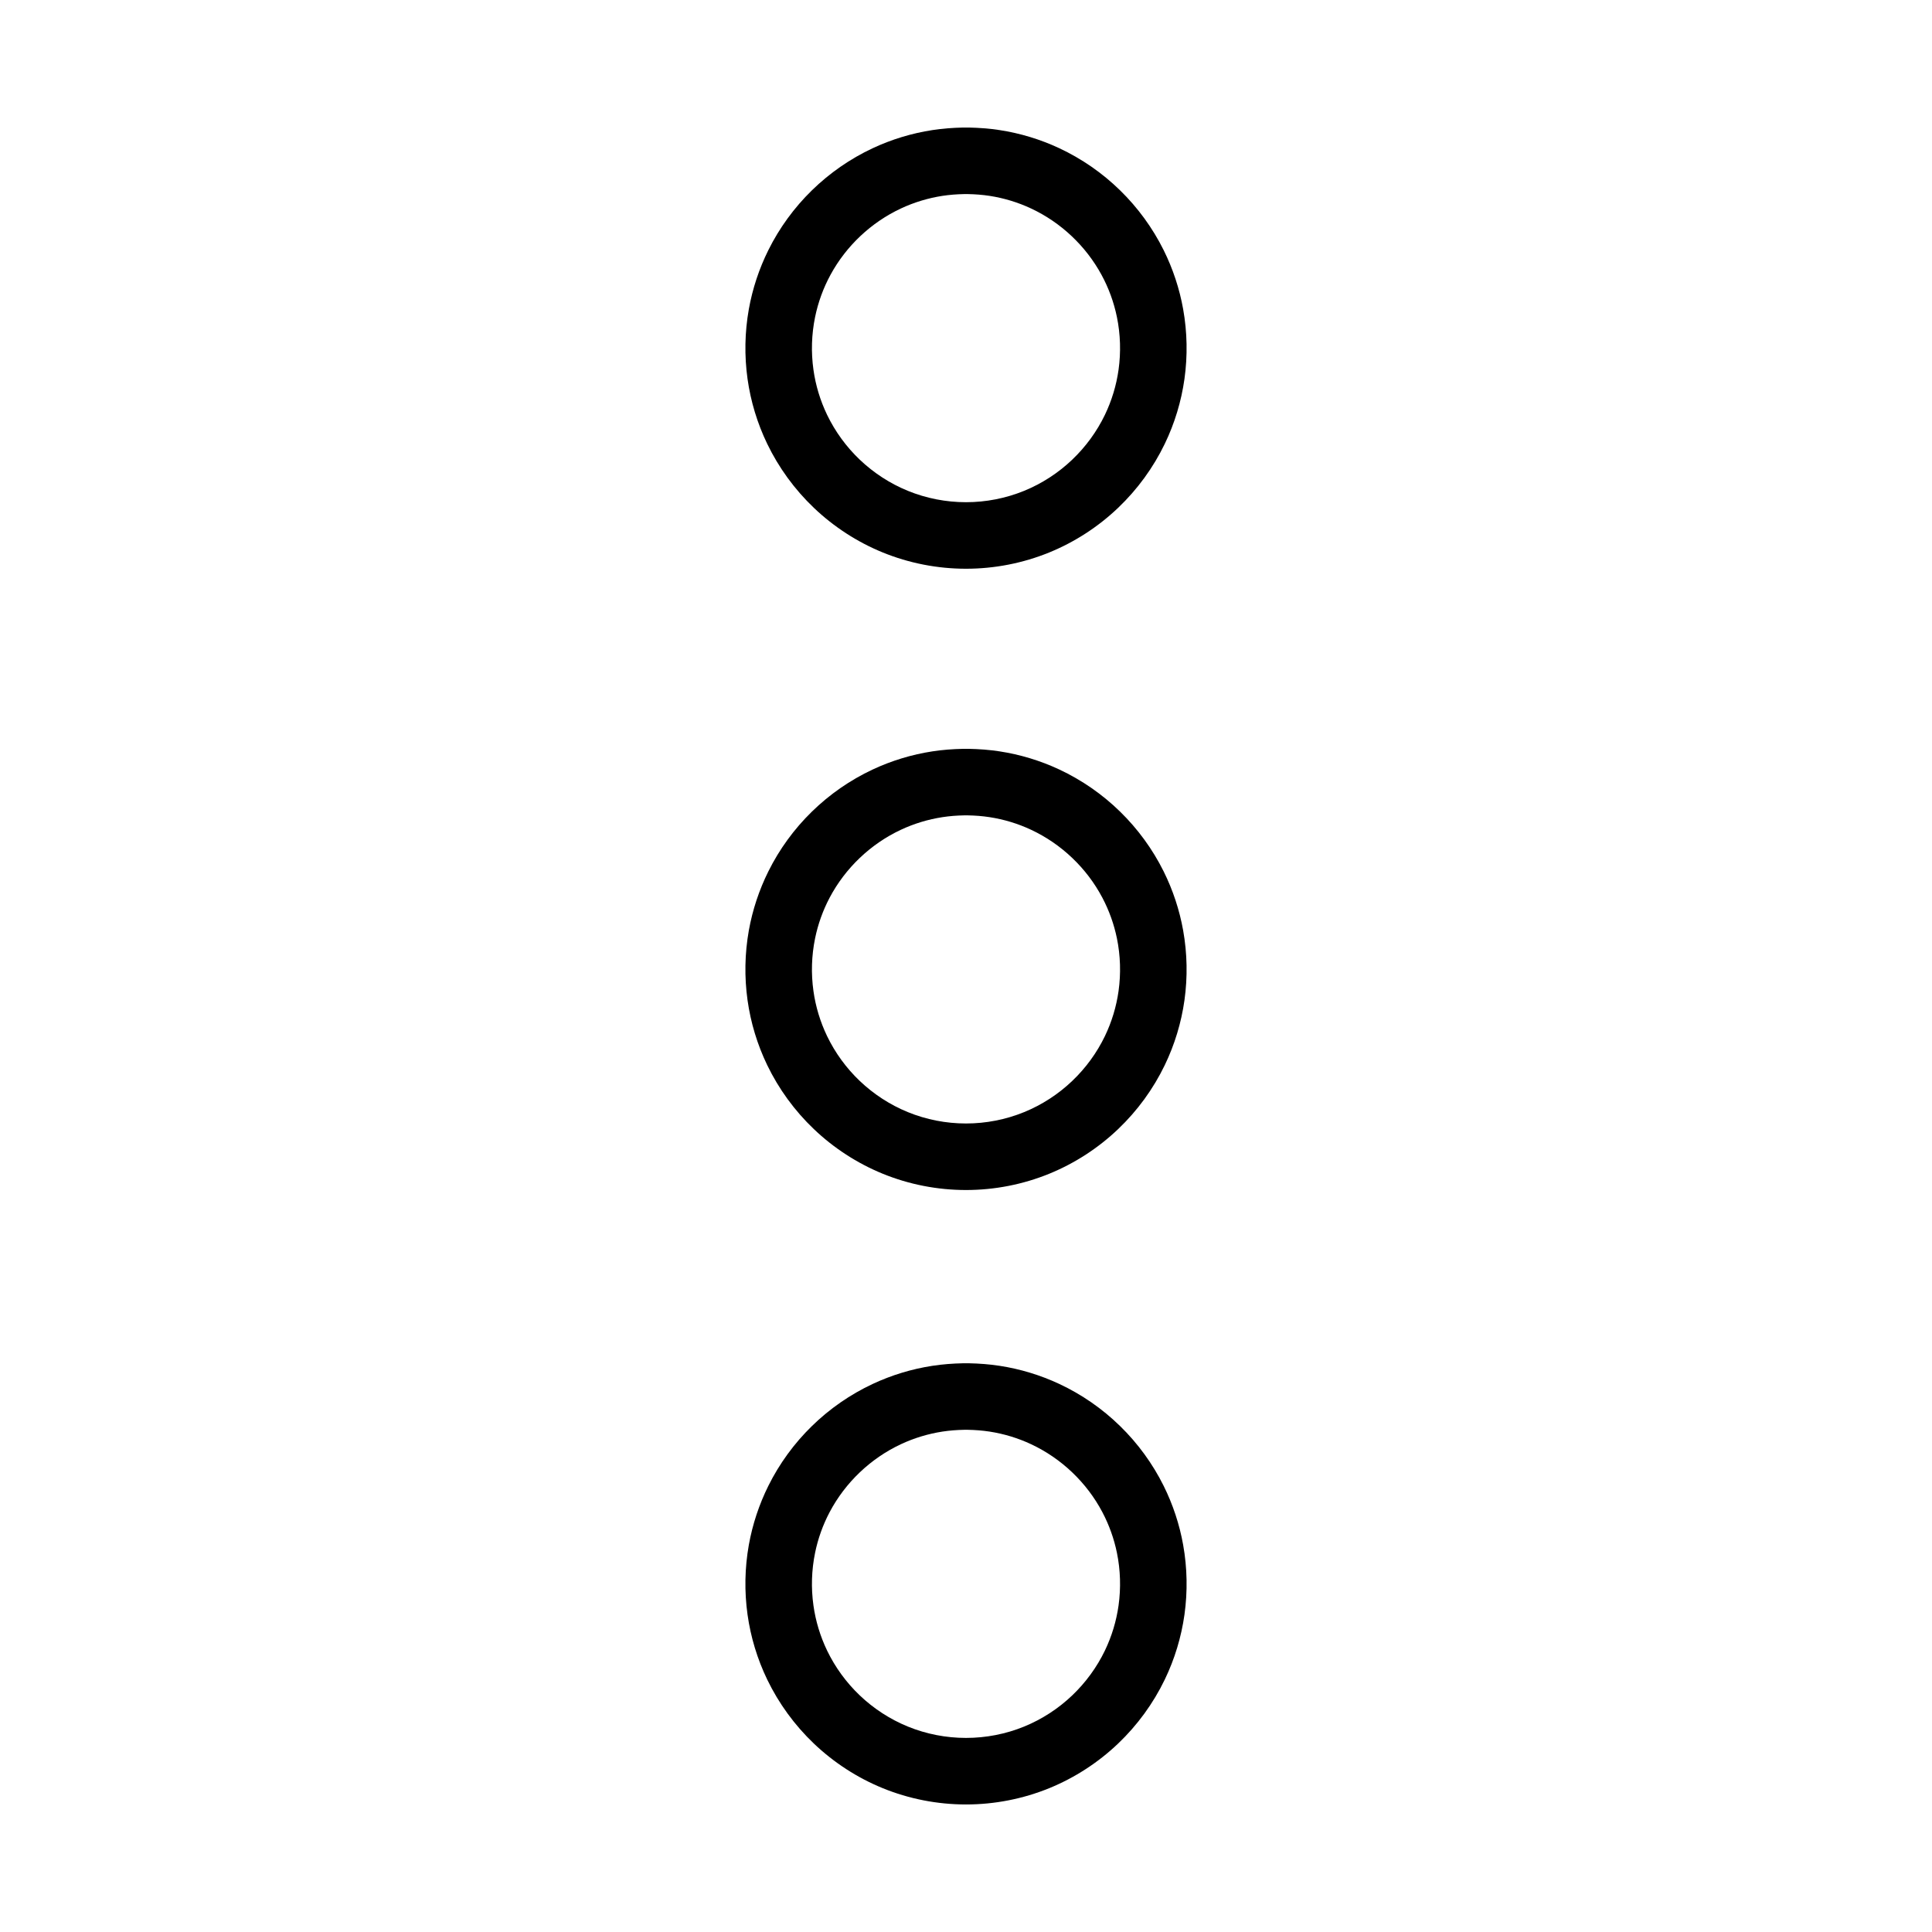 <?xml version="1.0" encoding="UTF-8"?>
<!-- The Best Svg Icon site in the world: iconSvg.co, Visit us! https://iconsvg.co -->
<svg fill="#000000" width="800px" height="800px" version="1.1" viewBox="144 144 512 512" xmlns="http://www.w3.org/2000/svg">
 <g>
  <path d="m400.75 177.8c2.727 0.059 5.441 0.258 8.137 0.672 5.469 0.836 10.809 2.457 15.816 4.797 5.953 2.781 11.426 6.574 16.125 11.168 4.699 4.586 8.621 9.961 11.547 15.84 2.453 4.938 4.203 10.223 5.172 15.648 1.086 6.098 1.203 12.363 0.348 18.496-0.84 5.953-2.598 11.77-5.211 17.184-3.055 6.34-7.266 12.105-12.359 16.965-5.273 5.031-11.484 9.062-18.23 11.824-7 2.859-14.535 4.328-22.094 4.328s-15.098-1.469-22.098-4.328c-6.746-2.762-12.957-6.793-18.23-11.824-5.094-4.859-9.301-10.625-12.359-16.965-2.609-5.414-4.375-11.23-5.207-17.184-0.859-6.133-0.742-12.398 0.344-18.496 0.973-5.426 2.723-10.711 5.176-15.648 2.922-5.879 6.84-11.254 11.543-15.84 4.699-4.594 10.176-8.387 16.129-11.168 5.008-2.34 10.348-3.961 15.812-4.797 2.695-0.414 5.41-0.613 8.137-0.672 0.754-0.004 0.754-0.004 1.504 0zm-1.277 17.637c-1.91 0.035-3.809 0.18-5.695 0.465-3.809 0.586-7.527 1.711-11.02 3.344-7.887 3.688-14.504 9.918-18.66 17.57-1.91 3.508-3.293 7.301-4.094 11.215-0.938 4.574-1.086 9.316-0.434 13.945 0.578 4.148 1.809 8.199 3.625 11.973 2.137 4.426 5.078 8.465 8.641 11.859 3.688 3.516 8.027 6.336 12.742 8.262 4.883 2 10.148 3.019 15.422 3.019s10.535-1.02 15.422-3.019c4.711-1.926 9.055-4.746 12.734-8.262 3.562-3.394 6.512-7.434 8.648-11.859 1.816-3.773 3.043-7.824 3.625-11.973 0.645-4.629 0.504-9.371-0.434-13.945-0.801-3.914-2.184-7.707-4.094-11.215-4.164-7.652-10.773-13.883-18.668-17.57-3.484-1.633-7.207-2.758-11.012-3.344-1.891-0.285-3.789-0.43-5.695-0.465h-1.055z"/>
  <path d="m400.75 505.28c2.727 0.059 5.441 0.258 8.137 0.672 5.469 0.836 10.809 2.457 15.816 4.797 5.953 2.781 11.426 6.574 16.125 11.168 4.699 4.586 8.621 9.961 11.547 15.84 2.453 4.938 4.203 10.223 5.172 15.648 1.086 6.098 1.203 12.363 0.348 18.496-0.84 5.953-2.598 11.77-5.211 17.184-3.055 6.34-7.266 12.105-12.359 16.965-5.273 5.031-11.484 9.062-18.23 11.824-7 2.859-14.535 4.328-22.094 4.328s-15.098-1.469-22.098-4.328c-6.746-2.762-12.957-6.793-18.23-11.824-5.094-4.859-9.301-10.625-12.359-16.965-2.609-5.414-4.375-11.23-5.207-17.184-0.859-6.133-0.742-12.398 0.344-18.496 0.973-5.426 2.723-10.711 5.176-15.648 2.922-5.879 6.84-11.254 11.543-15.84 4.699-4.594 10.176-8.387 16.129-11.168 5.008-2.34 10.348-3.961 15.812-4.797 2.695-0.414 5.41-0.613 8.137-0.672 0.754-0.004 0.754-0.004 1.504 0zm-1.277 17.633c-1.91 0.035-3.809 0.184-5.695 0.469-3.809 0.586-7.527 1.711-11.02 3.344-8.039 3.758-14.75 10.156-18.895 18.004-1.789 3.387-3.094 7.027-3.859 10.781-0.938 4.574-1.086 9.316-0.434 13.945 0.578 4.148 1.809 8.199 3.625 11.973 2.137 4.426 5.078 8.461 8.641 11.859 3.688 3.516 8.027 6.336 12.742 8.262 4.883 2 10.148 3.016 15.422 3.016s10.535-1.016 15.422-3.016c4.711-1.926 9.055-4.746 12.734-8.262 3.562-3.398 6.512-7.434 8.648-11.859 1.816-3.773 3.043-7.824 3.625-11.973 0.645-4.629 0.504-9.371-0.434-13.945-0.77-3.754-2.074-7.394-3.863-10.781-4.141-7.848-10.852-14.246-18.898-18.004-3.484-1.633-7.207-2.758-11.012-3.344-1.891-0.285-3.789-0.434-5.695-0.469h-1.055z"/>
  <path d="m400.75 342.45c2.727 0.055 5.441 0.254 8.137 0.668 5.469 0.836 10.809 2.457 15.816 4.797 5.953 2.781 11.426 6.574 16.125 11.168 4.699 4.586 8.621 9.961 11.547 15.84 2.453 4.938 4.203 10.223 5.172 15.648 1.086 6.098 1.203 12.363 0.348 18.496-0.84 5.953-2.598 11.77-5.211 17.184-3.055 6.34-7.266 12.109-12.359 16.965-5.273 5.031-11.484 9.062-18.23 11.824-7 2.863-14.535 4.328-22.094 4.328s-15.098-1.465-22.098-4.328c-6.746-2.762-12.957-6.793-18.23-11.824-5.094-4.856-9.301-10.625-12.359-16.965-2.609-5.414-4.375-11.23-5.207-17.184-0.859-6.133-0.742-12.398 0.344-18.496 0.973-5.426 2.723-10.711 5.176-15.648 2.922-5.879 6.84-11.254 11.543-15.84 4.699-4.594 10.176-8.387 16.129-11.168 5.008-2.34 10.348-3.961 15.812-4.797 2.695-0.414 5.41-0.613 8.137-0.668 0.754-0.008 0.754-0.008 1.504 0zm-1.277 17.633c-1.91 0.035-3.809 0.18-5.695 0.469-3.809 0.582-7.527 1.707-11.02 3.34-8.039 3.758-14.75 10.156-18.895 18.004-1.789 3.387-3.094 7.031-3.859 10.781-0.938 4.574-1.086 9.316-0.434 13.945 0.578 4.148 1.809 8.199 3.625 11.973 2.137 4.43 5.078 8.465 8.641 11.859 3.688 3.516 8.027 6.336 12.742 8.262 4.883 2 10.148 3.019 15.422 3.019s10.535-1.02 15.422-3.019c4.711-1.926 9.055-4.746 12.734-8.262 3.562-3.394 6.512-7.43 8.648-11.859 1.816-3.773 3.043-7.824 3.625-11.973 0.645-4.629 0.504-9.371-0.434-13.945-0.77-3.75-2.074-7.394-3.863-10.781-4.141-7.848-10.852-14.246-18.898-18.004-3.484-1.633-7.207-2.758-11.012-3.34-1.891-0.289-3.789-0.434-5.695-0.469h-1.055z"/>
 </g>
</svg>